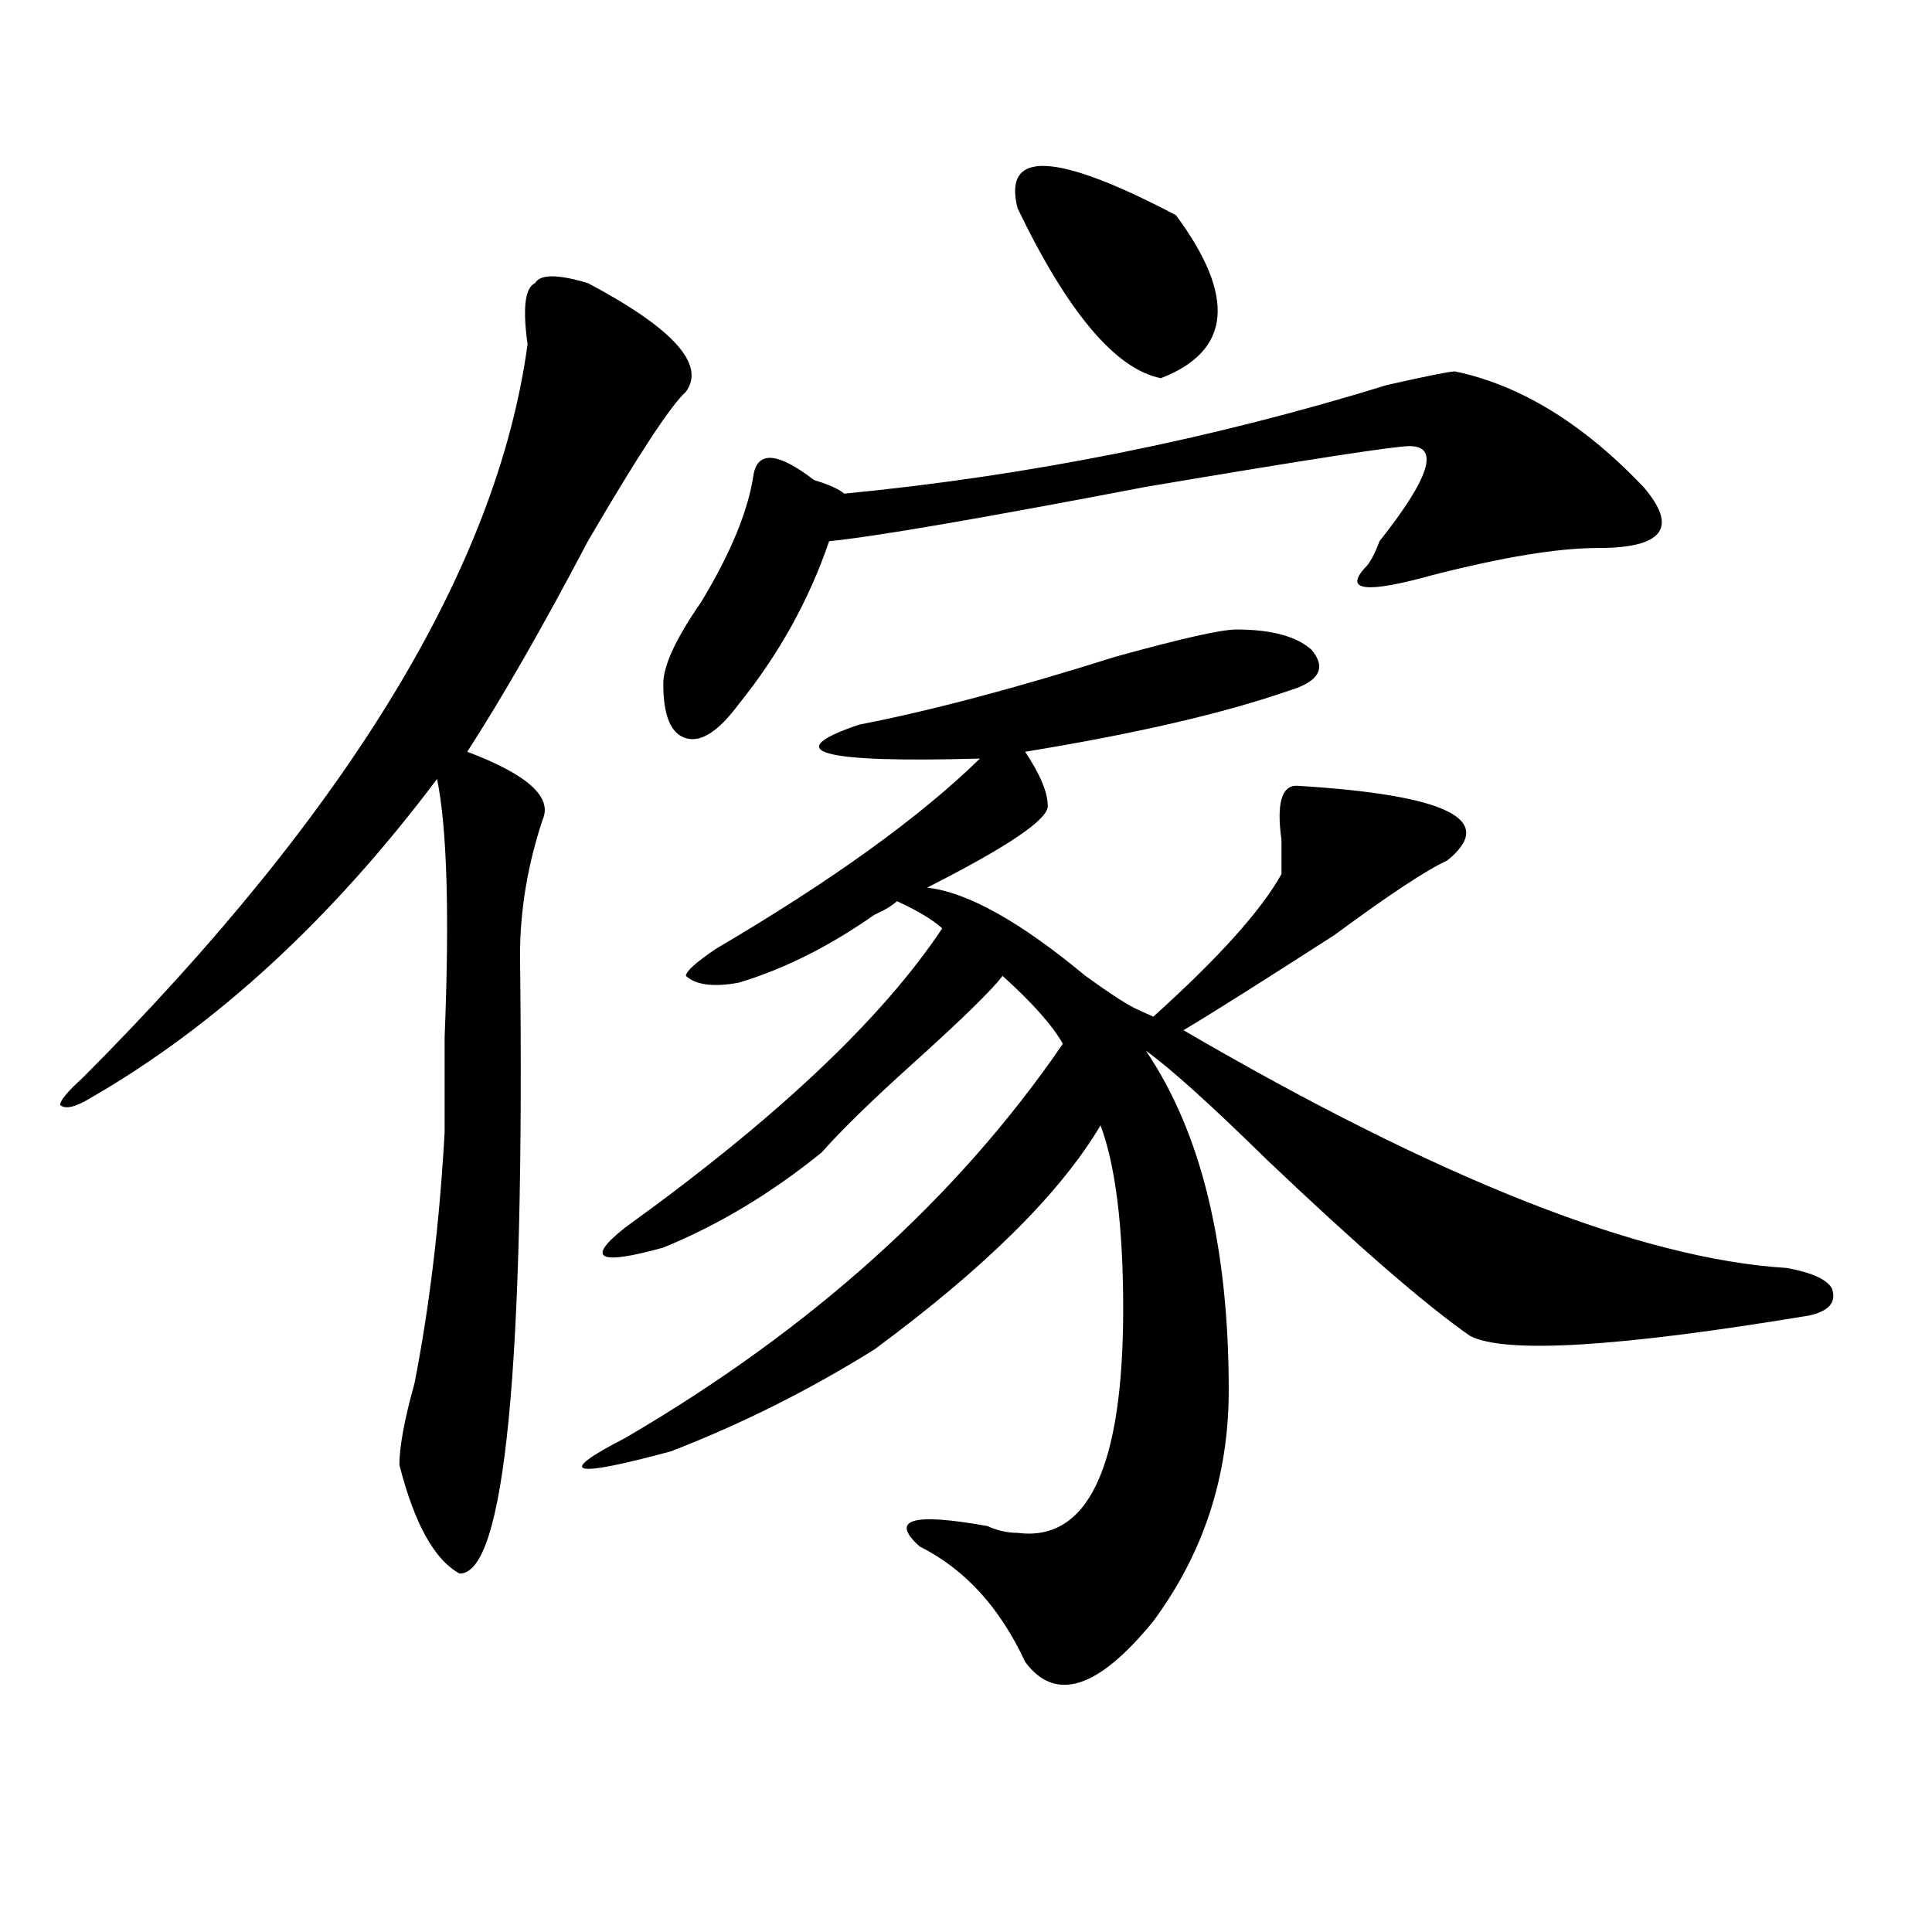 <?xml version="1.0" encoding="utf-8"?>
<!-- Generator: Adobe Illustrator 16.0.0, SVG Export Plug-In . SVG Version: 6.00 Build 0)  -->
<!DOCTYPE svg PUBLIC "-//W3C//DTD SVG 1.1//EN" "http://www.w3.org/Graphics/SVG/1.1/DTD/svg11.dtd">
<svg version="1.1" id="图层_1" xmlns="http://www.w3.org/2000/svg" xmlns:xlink="http://www.w3.org/1999/xlink" x="0px" y="0px"
	 width="1000px" height="1000px" viewBox="0 0 1000 1000" enable-background="new 0 0 1000 1000" xml:space="preserve">
<path d="M304.285,146.531c44.206,23.456,61.097,42.188,50.73,56.25c-7.805,7.031-24.755,32.85-50.73,77.344
	c-23.414,44.55-44.267,80.859-62.438,108.984c31.219,11.756,44.206,23.456,39.023,35.156c-7.805,23.456-11.707,46.912-11.707,70.313
	c2.562,213.3-7.805,319.922-31.219,319.922c-13.048-7.031-23.414-25.763-31.219-56.25c0-9.338,2.562-23.4,7.805-42.188
	c7.805-39.825,12.987-83.166,15.609-130.078c0-11.7,0-28.125,0-49.219c2.562-63.281,1.28-107.775-3.902-133.594
	C171.605,475.847,111.729,530.943,46.73,568.406c-7.805,4.725-13.048,5.878-15.609,3.516c0-2.307,3.902-7.031,11.707-14.063
	C180.69,419.597,257.457,293.034,273.066,178.172c-2.622-18.731-1.341-29.278,3.902-31.641
	C279.53,141.862,288.676,141.862,304.285,146.531z M639.887,325.828c18.171,0,31.219,3.516,39.023,10.547
	c7.805,9.394,3.902,16.425-11.707,21.094c-33.841,11.756-79.388,22.303-136.582,31.641c7.805,11.756,11.707,21.094,11.707,28.125
	s-20.853,21.094-62.438,42.188c20.792,2.362,48.108,17.578,81.949,45.703c12.987,9.394,22.073,15.271,27.316,17.578l7.805,3.516
	c33.78-30.432,55.913-55.041,66.34-73.828c0-2.307,0-8.185,0-17.578c-2.622-18.731,0-28.125,7.805-28.125
	c78.047,4.725,104.022,17.578,78.047,38.672c-10.427,4.725-29.938,17.578-58.535,38.672c-36.462,23.456-62.438,39.881-78.047,49.219
	c132.68,77.344,236.702,118.378,312.188,123.047c12.987,2.362,20.792,5.878,23.414,10.547c2.562,7.031-1.341,11.756-11.707,14.063
	c-98.899,16.425-157.435,19.94-175.605,10.547c-23.414-16.369-58.535-46.856-105.363-91.406
	c-28.657-28.125-49.45-46.856-62.438-56.25c28.597,42.188,42.926,100.8,42.926,175.781c0,44.55-13.048,84.375-39.023,119.531
	c-28.657,35.156-50.73,42.188-66.34,21.094c-13.048-28.125-31.219-48.065-54.633-59.766c-15.609-14.063-3.902-17.578,35.121-10.547
	c5.183,2.362,10.366,3.516,15.609,3.516c36.401,4.725,54.633-33.947,54.633-116.016c0-42.188-3.902-73.828-11.707-94.922
	c-20.853,35.156-59.876,73.828-117.07,116.016c-33.841,21.094-68.962,38.672-105.363,52.734
	c-52.071,14.063-59.876,11.756-23.414-7.031c96.218-56.25,171.703-124.2,226.336-203.906c-5.243-9.338-15.609-21.094-31.219-35.156
	c-5.243,7.031-20.853,22.303-46.828,45.703c-20.853,18.787-36.462,34.003-46.828,45.703c-26.036,21.094-53.353,37.519-81.949,49.219
	c-33.841,9.394-40.364,5.878-19.512-10.547c78.047-56.25,132.68-107.775,163.898-154.688c-5.243-4.669-13.048-9.338-23.414-14.063
	c-2.622,2.362-6.524,4.725-11.707,7.031c-23.414,16.425-46.828,28.125-70.242,35.156c-13.048,2.362-22.134,1.209-27.316-3.516
	c0-2.307,5.183-7.031,15.609-14.063c59.815-35.156,105.363-67.95,136.582-98.438c-83.29,2.362-104.083-3.516-62.438-17.578
	c36.401-7.031,80.608-18.731,132.68-35.156C611.229,330.553,632.082,325.828,639.887,325.828z M753.055,192.234
	c33.78,7.031,66.34,26.972,97.559,59.766c18.171,21.094,10.366,31.641-23.414,31.641c-20.853,0-49.45,4.725-85.852,14.063
	c-33.841,9.394-45.548,8.24-35.121-3.516c2.562-2.307,5.183-7.031,7.805-14.063c25.976-32.794,31.219-49.219,15.609-49.219
	c-7.805,0-53.353,7.031-136.582,21.094c-85.852,16.425-140.484,25.818-163.898,28.125c-10.427,30.487-26.036,58.612-46.828,84.375
	c-10.427,14.063-19.512,19.94-27.316,17.578c-7.805-2.307-11.707-11.7-11.707-28.125c0-9.338,6.464-23.4,19.512-42.188
	c15.609-25.763,24.694-48.01,27.316-66.797c2.562-11.7,12.987-10.547,31.219,3.516c7.805,2.362,12.987,4.725,15.609,7.031
	c96.218-9.338,189.874-28.125,280.969-56.25C738.726,194.597,750.433,192.234,753.055,192.234z M526.719,107.859
	c-7.805-30.432,19.512-29.278,81.949,3.516c31.219,42.188,28.597,70.313-7.805,84.375
	C577.449,191.081,552.694,161.803,526.719,107.859z"/>
</svg>
